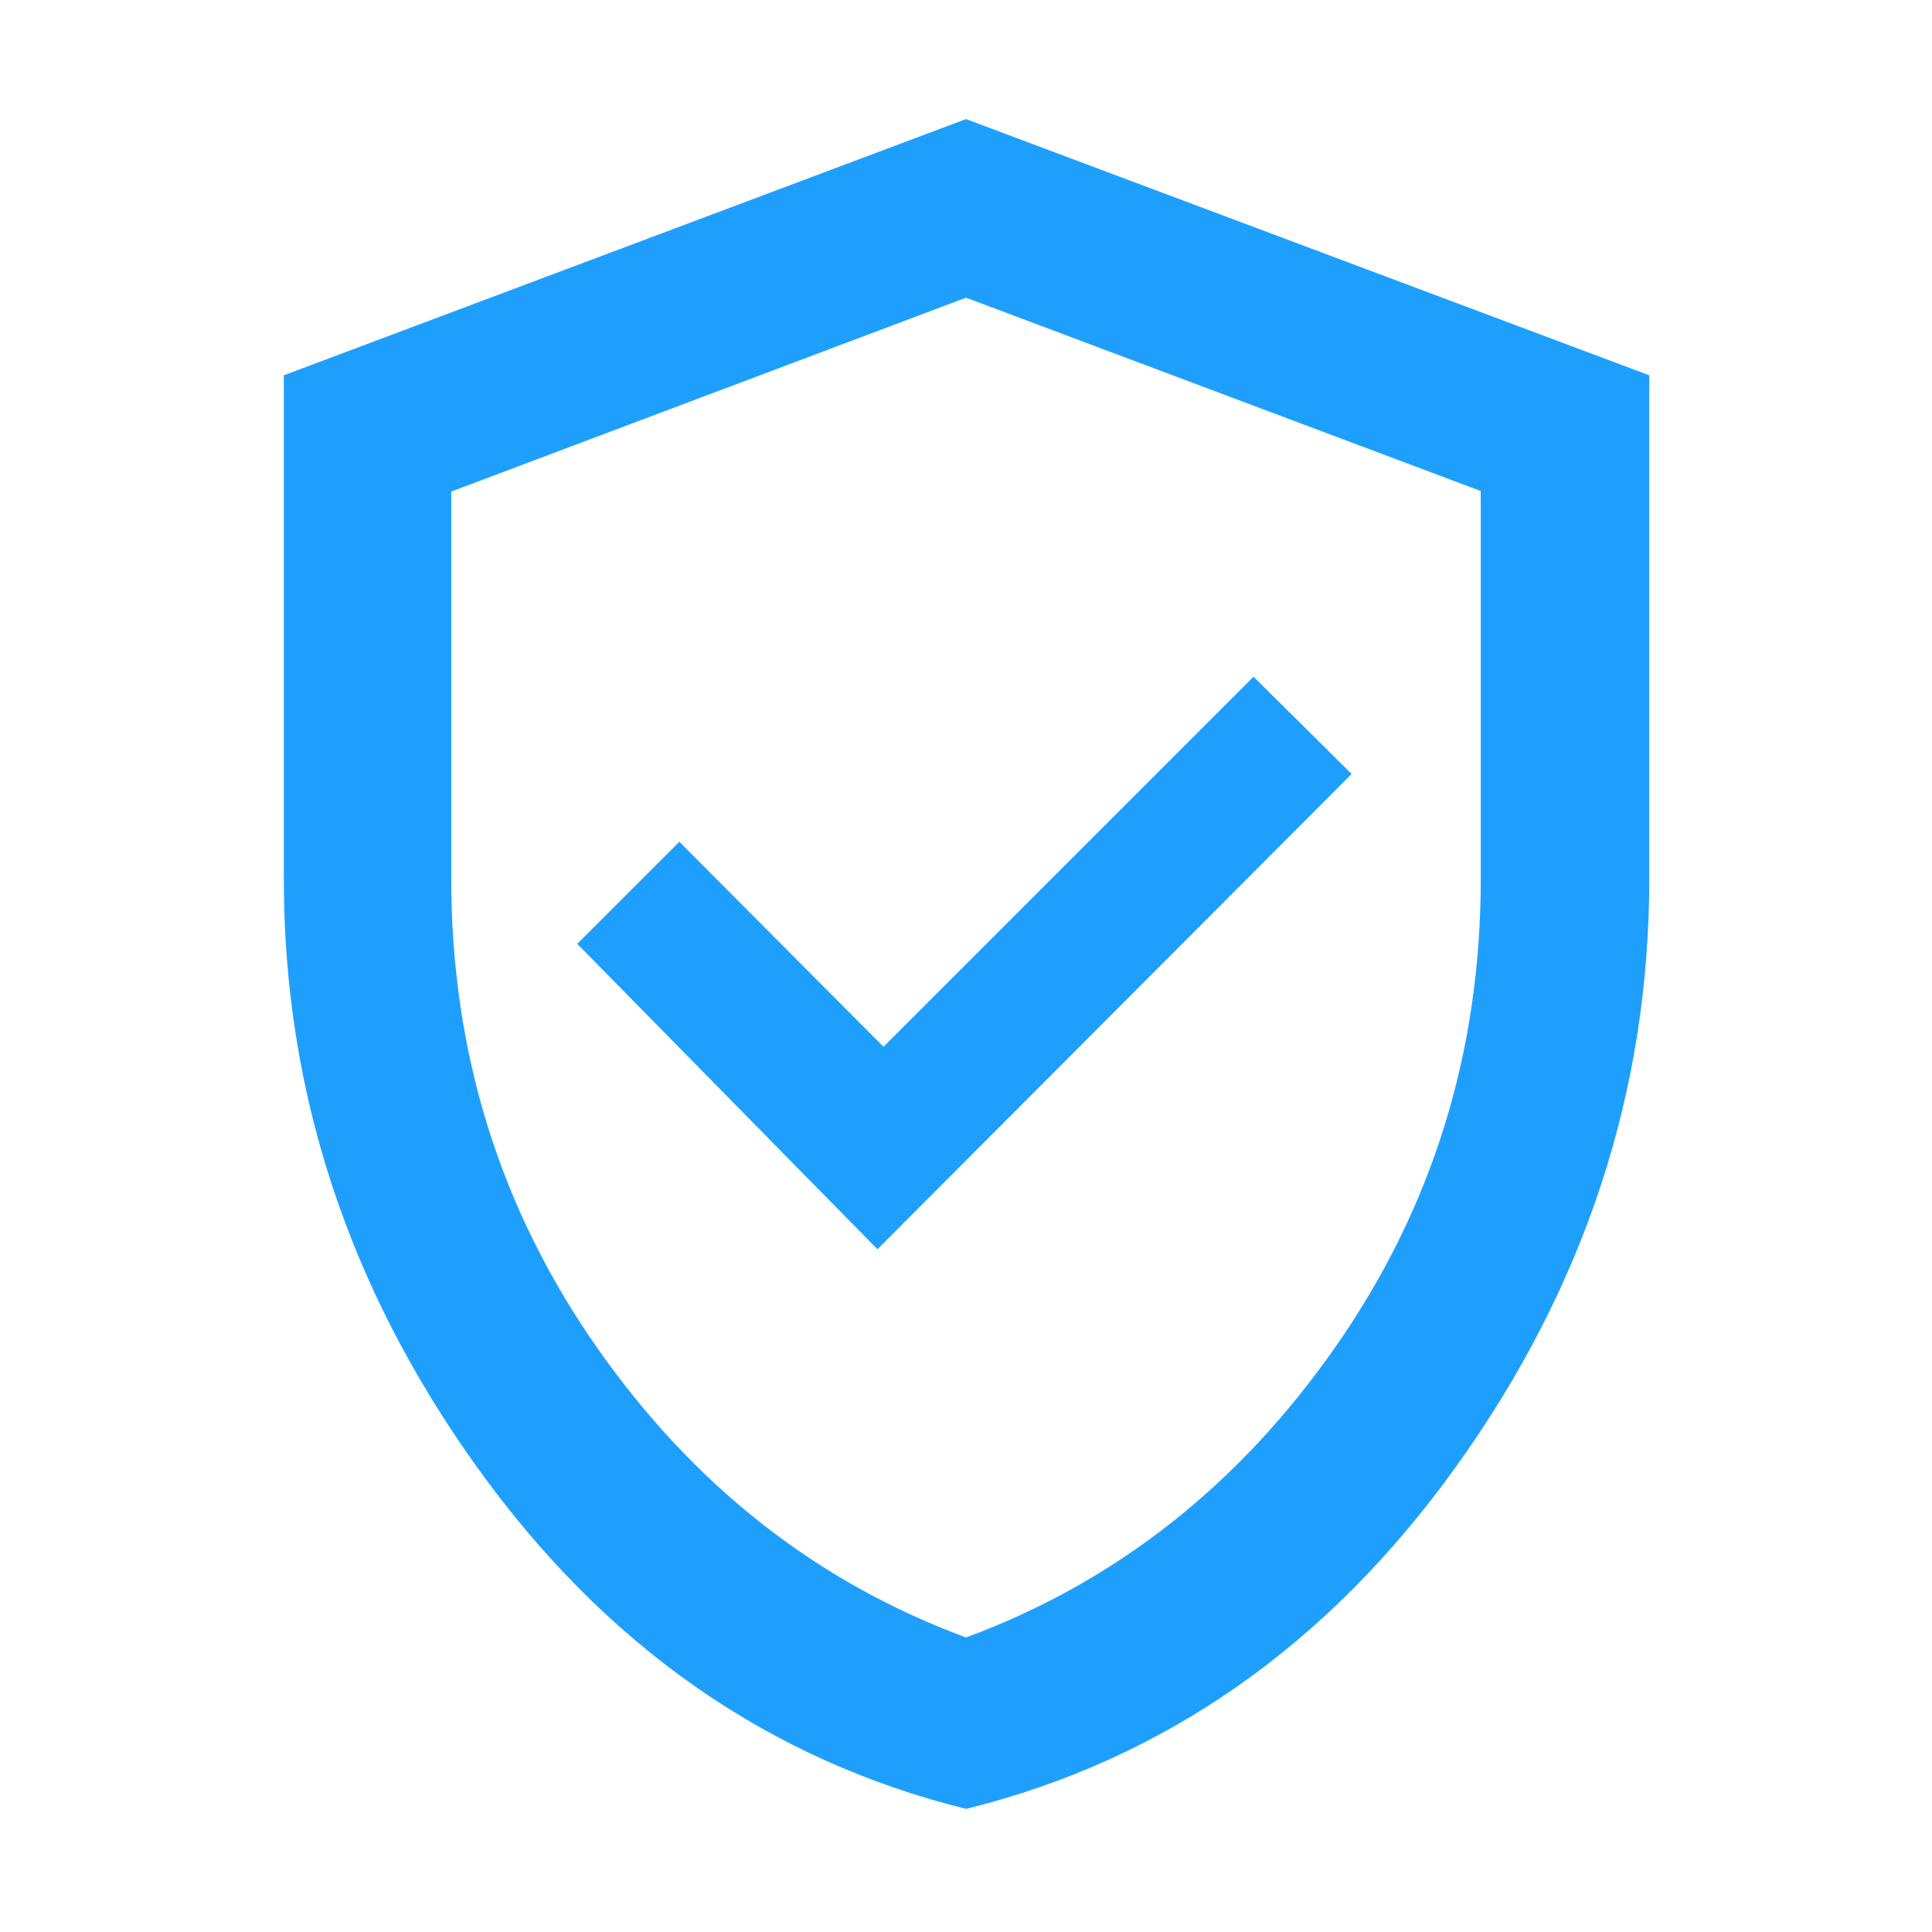 <svg xmlns="http://www.w3.org/2000/svg" height="48px" viewBox="0 -960 960 960" width="48px" fill="#1f9ffd"><path d="m436-339.26 235.61-236.17-48.74-48.31L439-439.87 337.57-541.74 286.83-491 436-339.26Zm44.06 278.09Q332.36-97.76 236.7-231.44q-95.66-133.68-95.66-291.4v-250.68L480-900.83l339.52 127.32v250.05q0 158.34-95.88 292.02Q627.75-97.76 480.06-61.17Zm-.06-85.18q111.61-41.26 183.7-144.55 72.08-103.3 72.08-232.28v-192.83L480-812.09l-255.78 96.35v192.3q0 129.24 72.08 232.54Q368.39-187.61 480-146.35ZM480-480Z"/></svg>